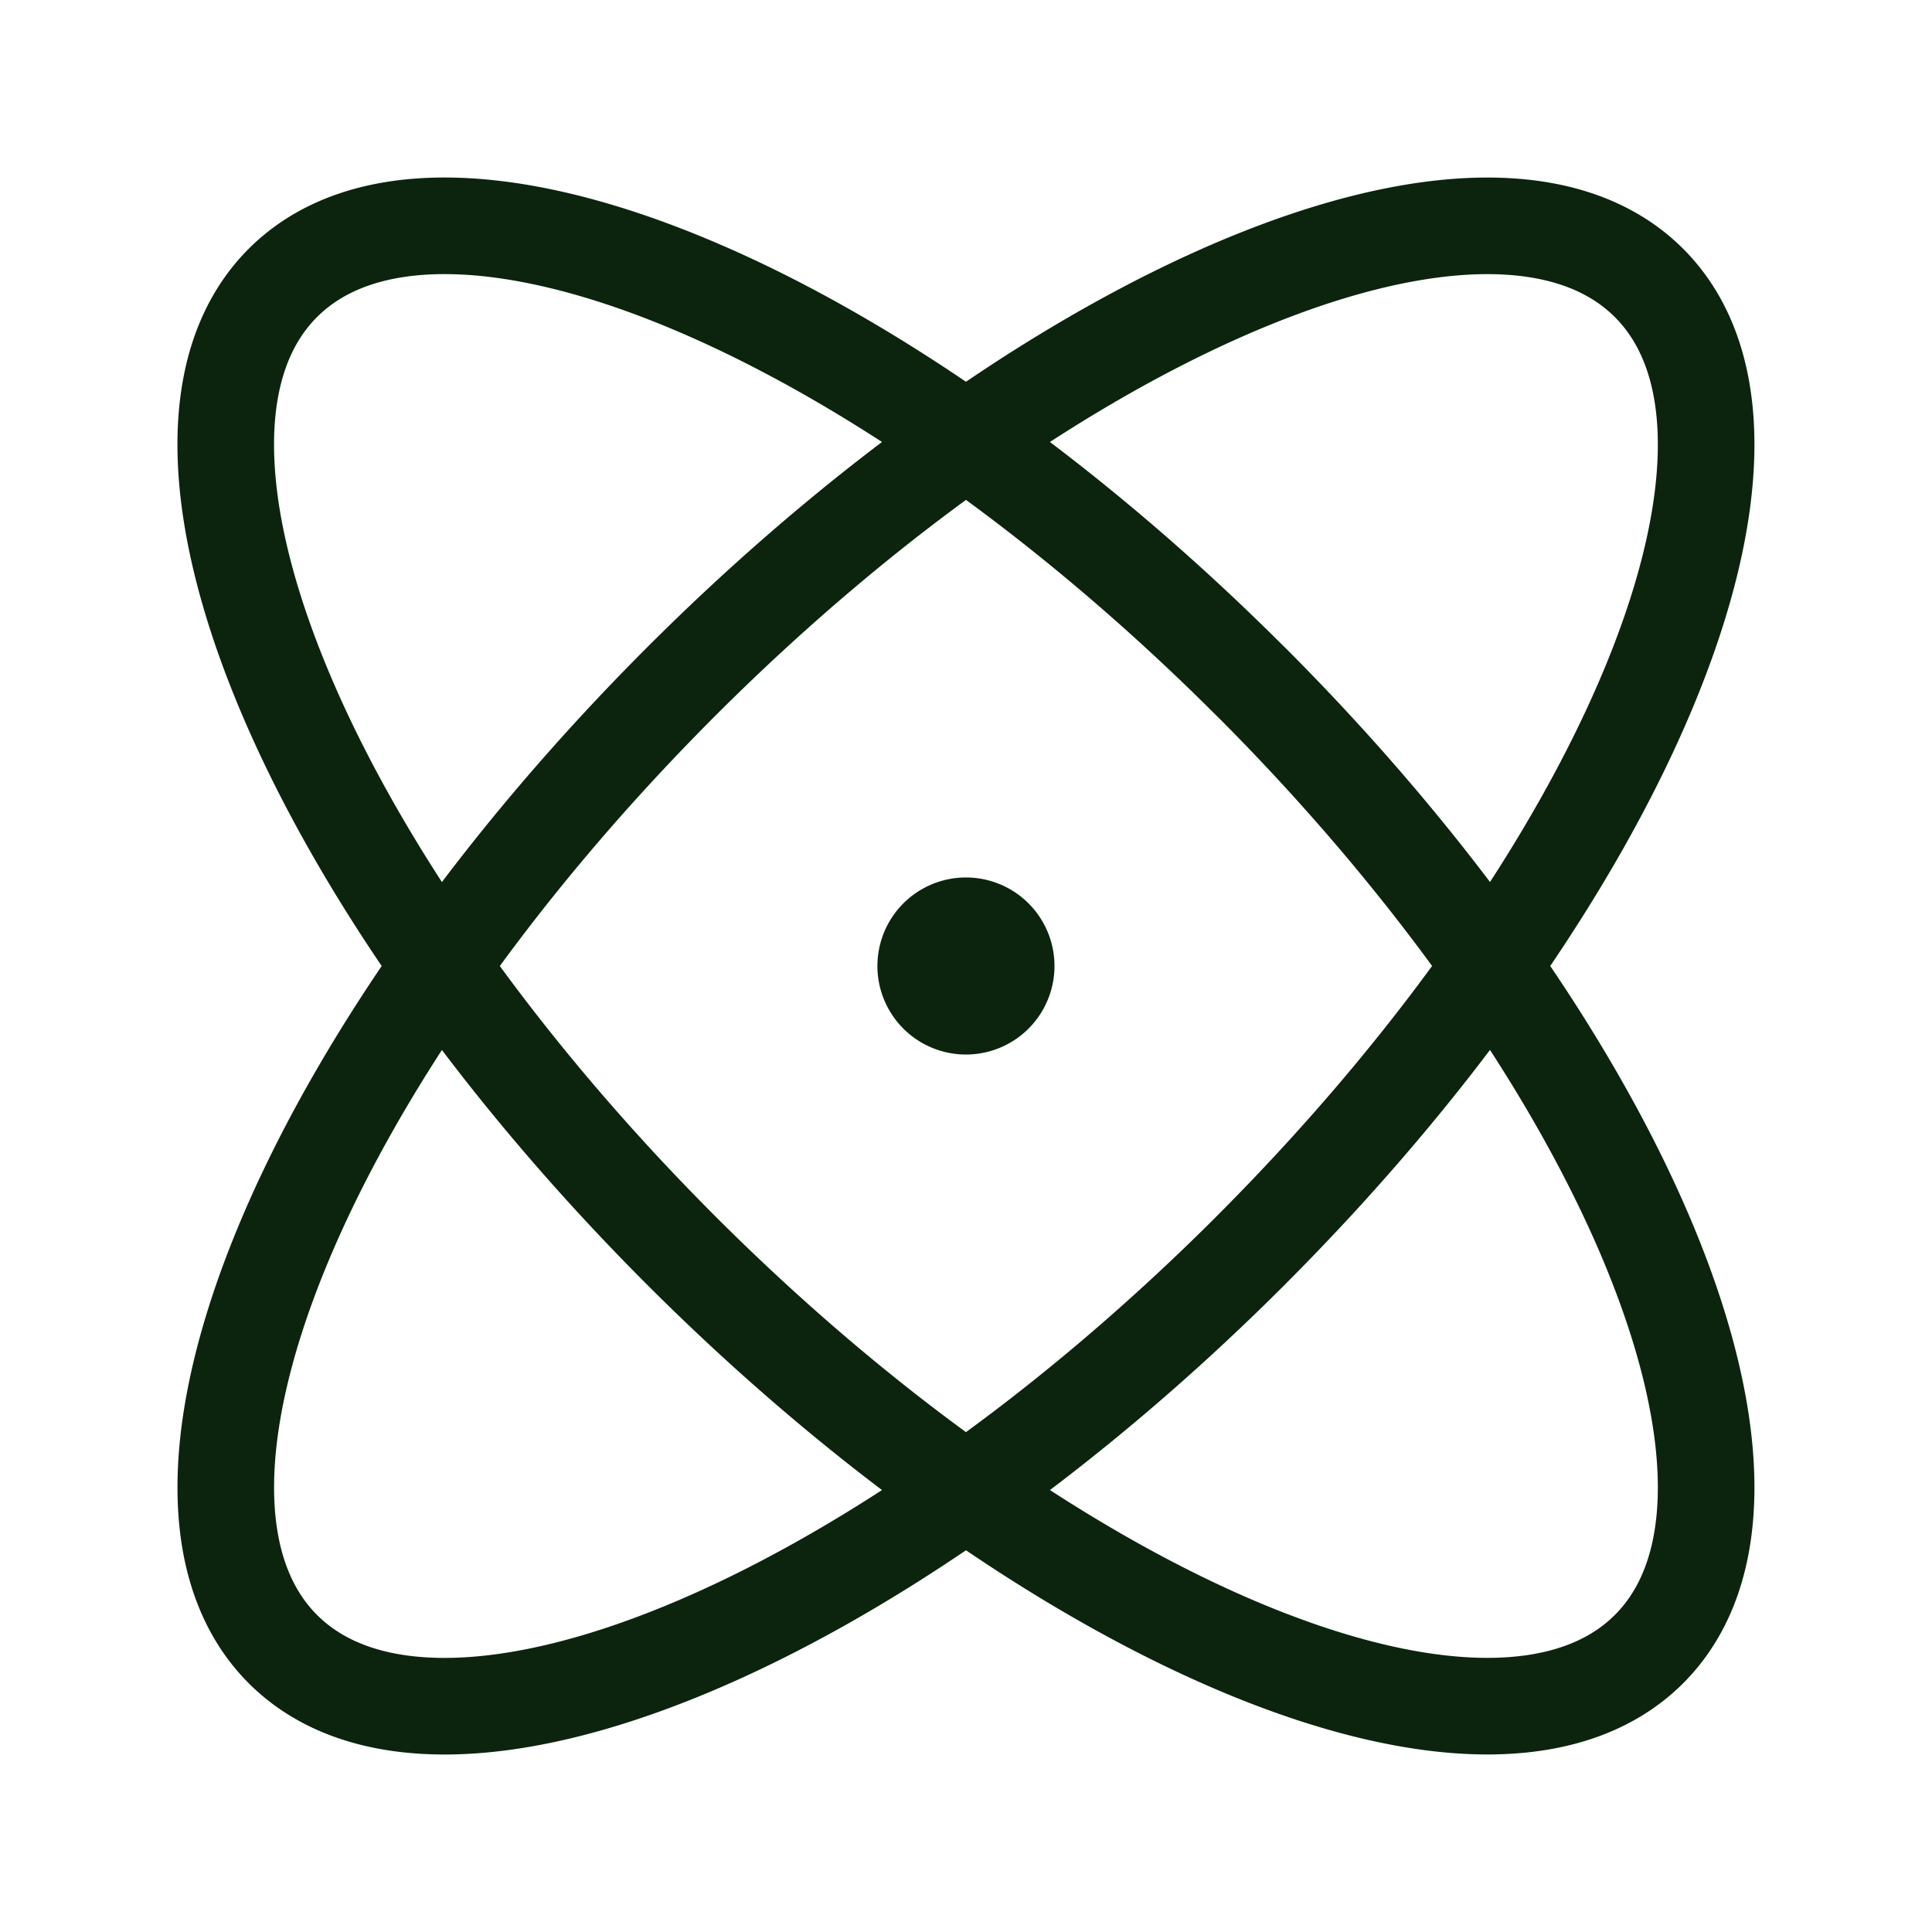 <svg xmlns="http://www.w3.org/2000/svg" width="40" height="40" fill="none"><path stroke="#0C240E" stroke-linecap="round" stroke-linejoin="round" stroke-width="2" d="M19.999 20h.017m5.876 5.893c-7.81 7.81-16.78 11.504-20.035 8.25-3.254-3.255.439-12.225 8.25-20.035 7.81-7.81 16.78-11.504 20.034-8.25 3.255 3.254-.439 12.224-8.25 20.035Zm0-11.786c7.81 7.81 11.503 16.78 8.25 20.035-3.255 3.254-12.225-.439-20.036-8.25-7.81-7.81-11.504-16.78-8.25-20.034 3.255-3.255 12.225.439 20.035 8.25ZM20.832 20a.833.833 0 1 1-1.666 0 .833.833 0 0 1 1.666 0Z"></path></svg>